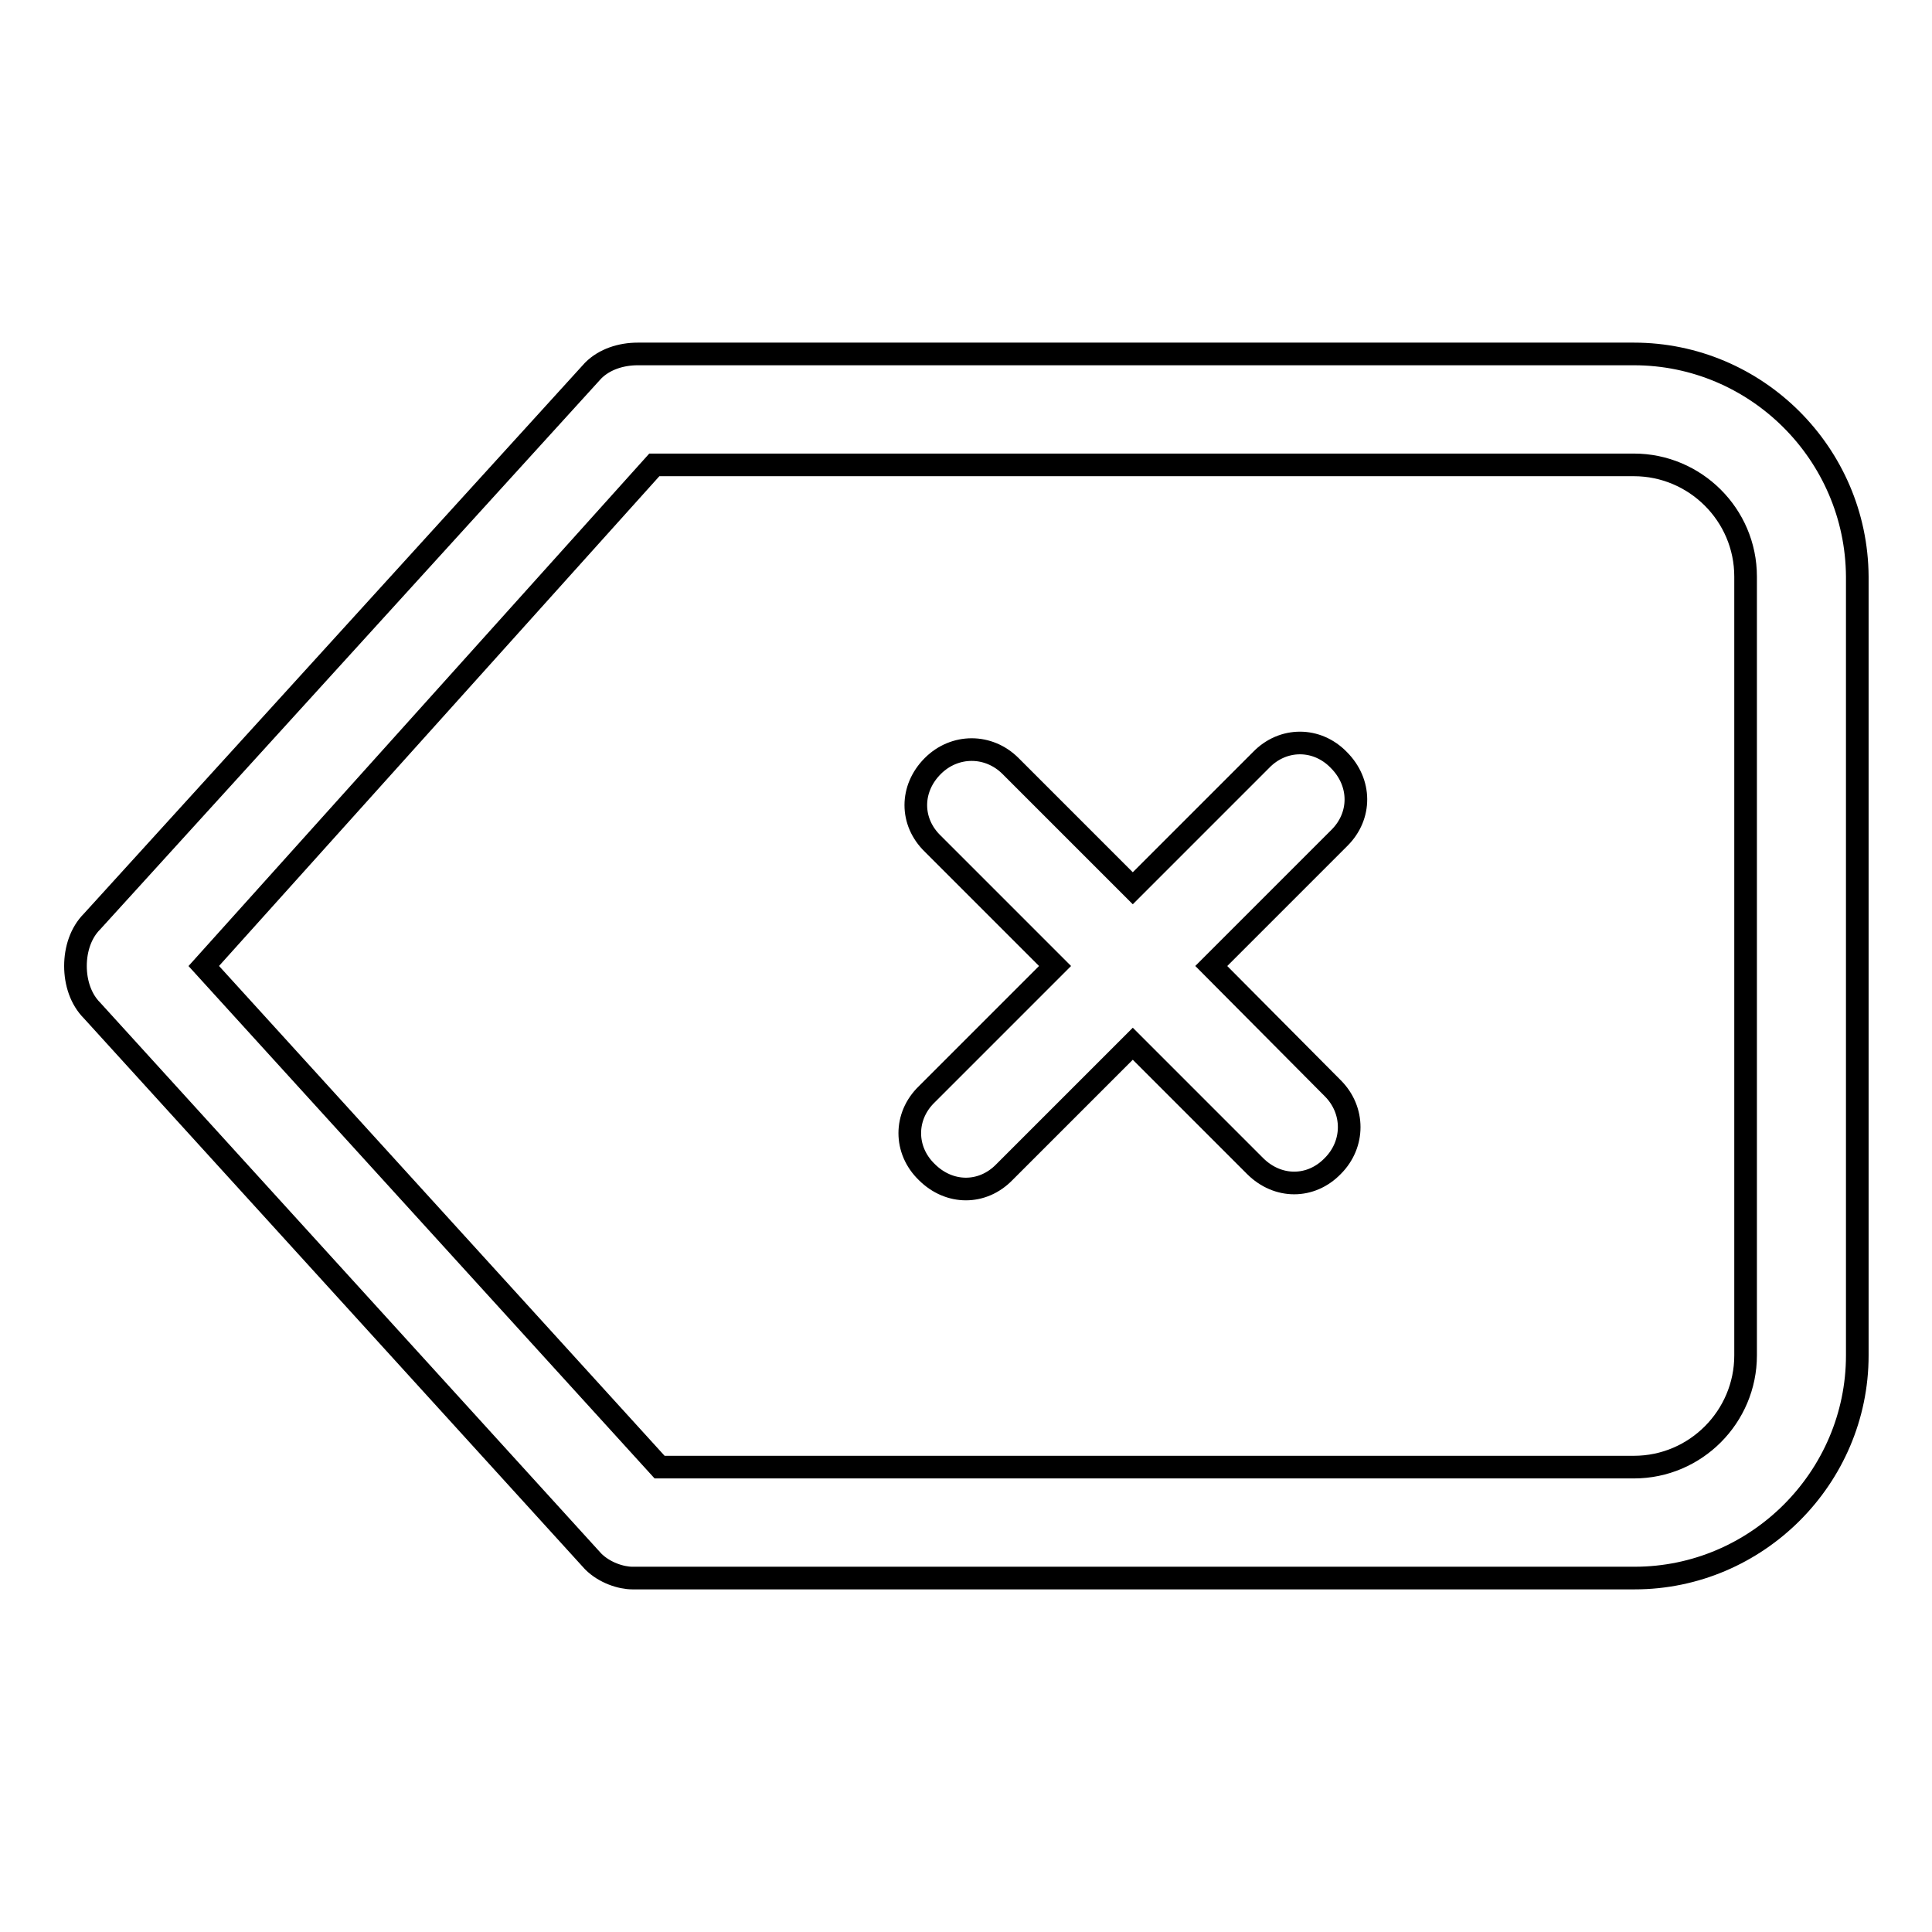 <?xml version="1.0" encoding="utf-8"?>
<!-- Svg Vector Icons : http://www.onlinewebfonts.com/icon -->
<!DOCTYPE svg PUBLIC "-//W3C//DTD SVG 1.1//EN" "http://www.w3.org/Graphics/SVG/1.1/DTD/svg11.dtd">
<svg version="1.1" xmlns="http://www.w3.org/2000/svg" xmlns:xlink="http://www.w3.org/1999/xlink" x="0px" y="0px" viewBox="0 0 256 256" enable-background="new 0 0 256 256" xml:space="preserve">
<g> <path stroke-width="3" fill-opacity="0" stroke="#000000"  d="M177.4,100.7c-2.9-3-7.4-3-10.3,0l-17,17l-16.2-16.2c-2.9-2.9-7.4-2.9-10.3,0c-3,3-3,7.4,0,10.3l16.2,16.2 l-17,17c-3,2.9-3,7.4,0,10.3c3,3,7.4,3,10.3,0l17-17l16.2,16.2c3,3,7.4,3,10.3,0c2.9-2.9,2.9-7.4,0-10.3L160.5,128l17-17 C180.4,108.1,180.4,103.7,177.4,100.7z M216.5,46.9h-132c-2.2,0-4.4,0.7-5.9,2.2l-66.4,73c-1.5,1.5-2.2,3.7-2.2,5.9 c0,2.2,0.7,4.4,2.2,5.9l66.4,73c1.5,1.5,3.7,2.2,5.2,2.2h132.8c16.2,0,29.5-13.3,29.5-29.5V76.4C246,60.1,232.7,46.9,216.5,46.9 L216.5,46.9z M231.3,179.6c0,8.1-6.6,14.8-14.8,14.8H87.4L27,128l59.7-66.4h129.8c8.1,0,14.8,6.6,14.8,14.8V179.6z"/></g>
</svg>